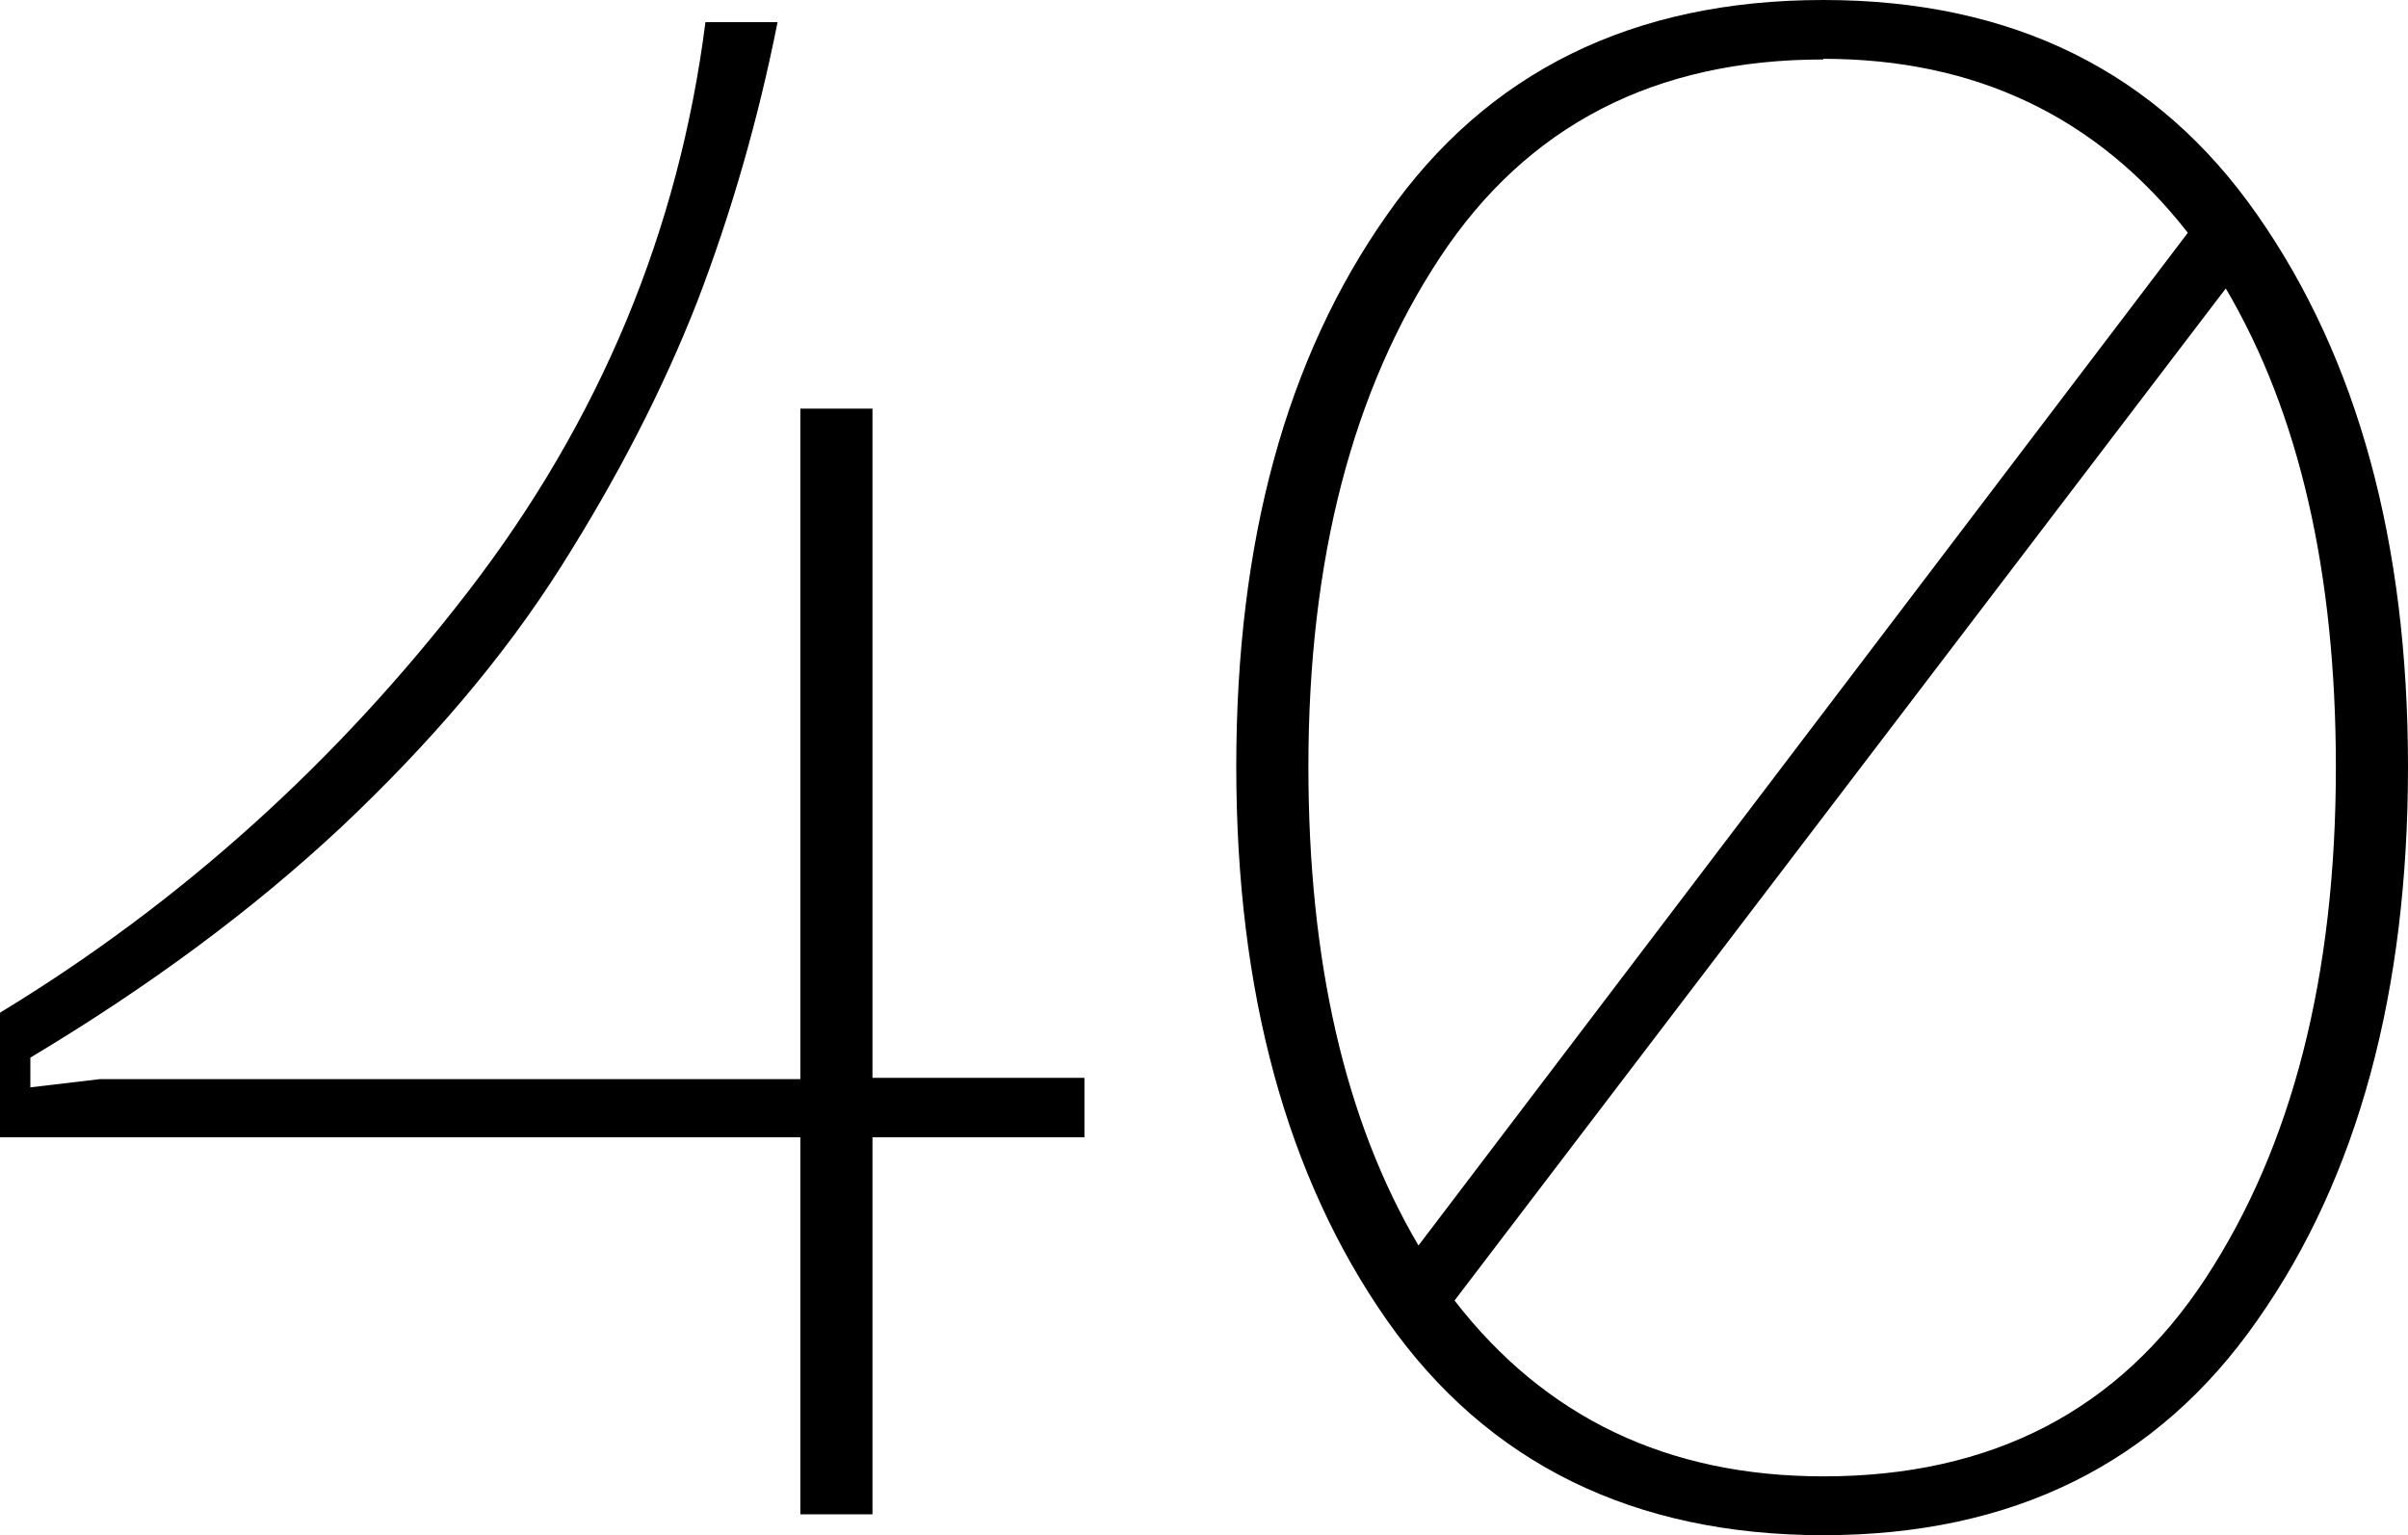 <?xml version="1.0" encoding="UTF-8"?> <svg xmlns="http://www.w3.org/2000/svg" id="Layer_2" data-name="Layer 2" viewBox="0 0 38.06 24.27"> <g id="Layer_1-2" data-name="Layer 1"> <g> <path d="M17.14,17.04v.94h-3.35v5.96h-1.14v-5.96H0v-1.97c2.86-1.74,5.32-3.96,7.4-6.66,2.08-2.7,3.33-5.7,3.75-9h1.14c-.31,1.56-.74,3.04-1.27,4.42-.54,1.38-1.26,2.78-2.16,4.2-.9,1.42-2.06,2.78-3.46,4.1-1.41,1.32-3.05,2.53-4.92,3.65v.47l1.1-.13H12.65V6.46h1.14v10.58h3.35Z"></path> <path d="M28.82,0c2.99,0,5.28,1.13,6.86,3.4,1.58,2.26,2.38,5.17,2.38,8.72s-.79,6.49-2.38,8.75c-1.58,2.27-3.87,3.4-6.86,3.4s-5.31-1.13-6.9-3.4c-1.58-2.26-2.38-5.18-2.38-8.75s.79-6.46,2.38-8.72c1.58-2.26,3.88-3.4,6.9-3.4Zm0,.94c-2.66,0-4.68,1.04-6.06,3.13-1.38,2.09-2.08,4.77-2.08,8.05,0,3.08,.58,5.6,1.74,7.57L34.58,3.68c-1.43-1.83-3.35-2.75-5.76-2.75Zm0,22.4c2.66,0,4.67-1.04,6.04-3.13,1.37-2.09,2.06-4.78,2.06-8.08,0-3.08-.58-5.6-1.74-7.57l-12.19,16c1.43,1.85,3.37,2.78,5.83,2.78Z"></path> </g> </g> </svg> 
